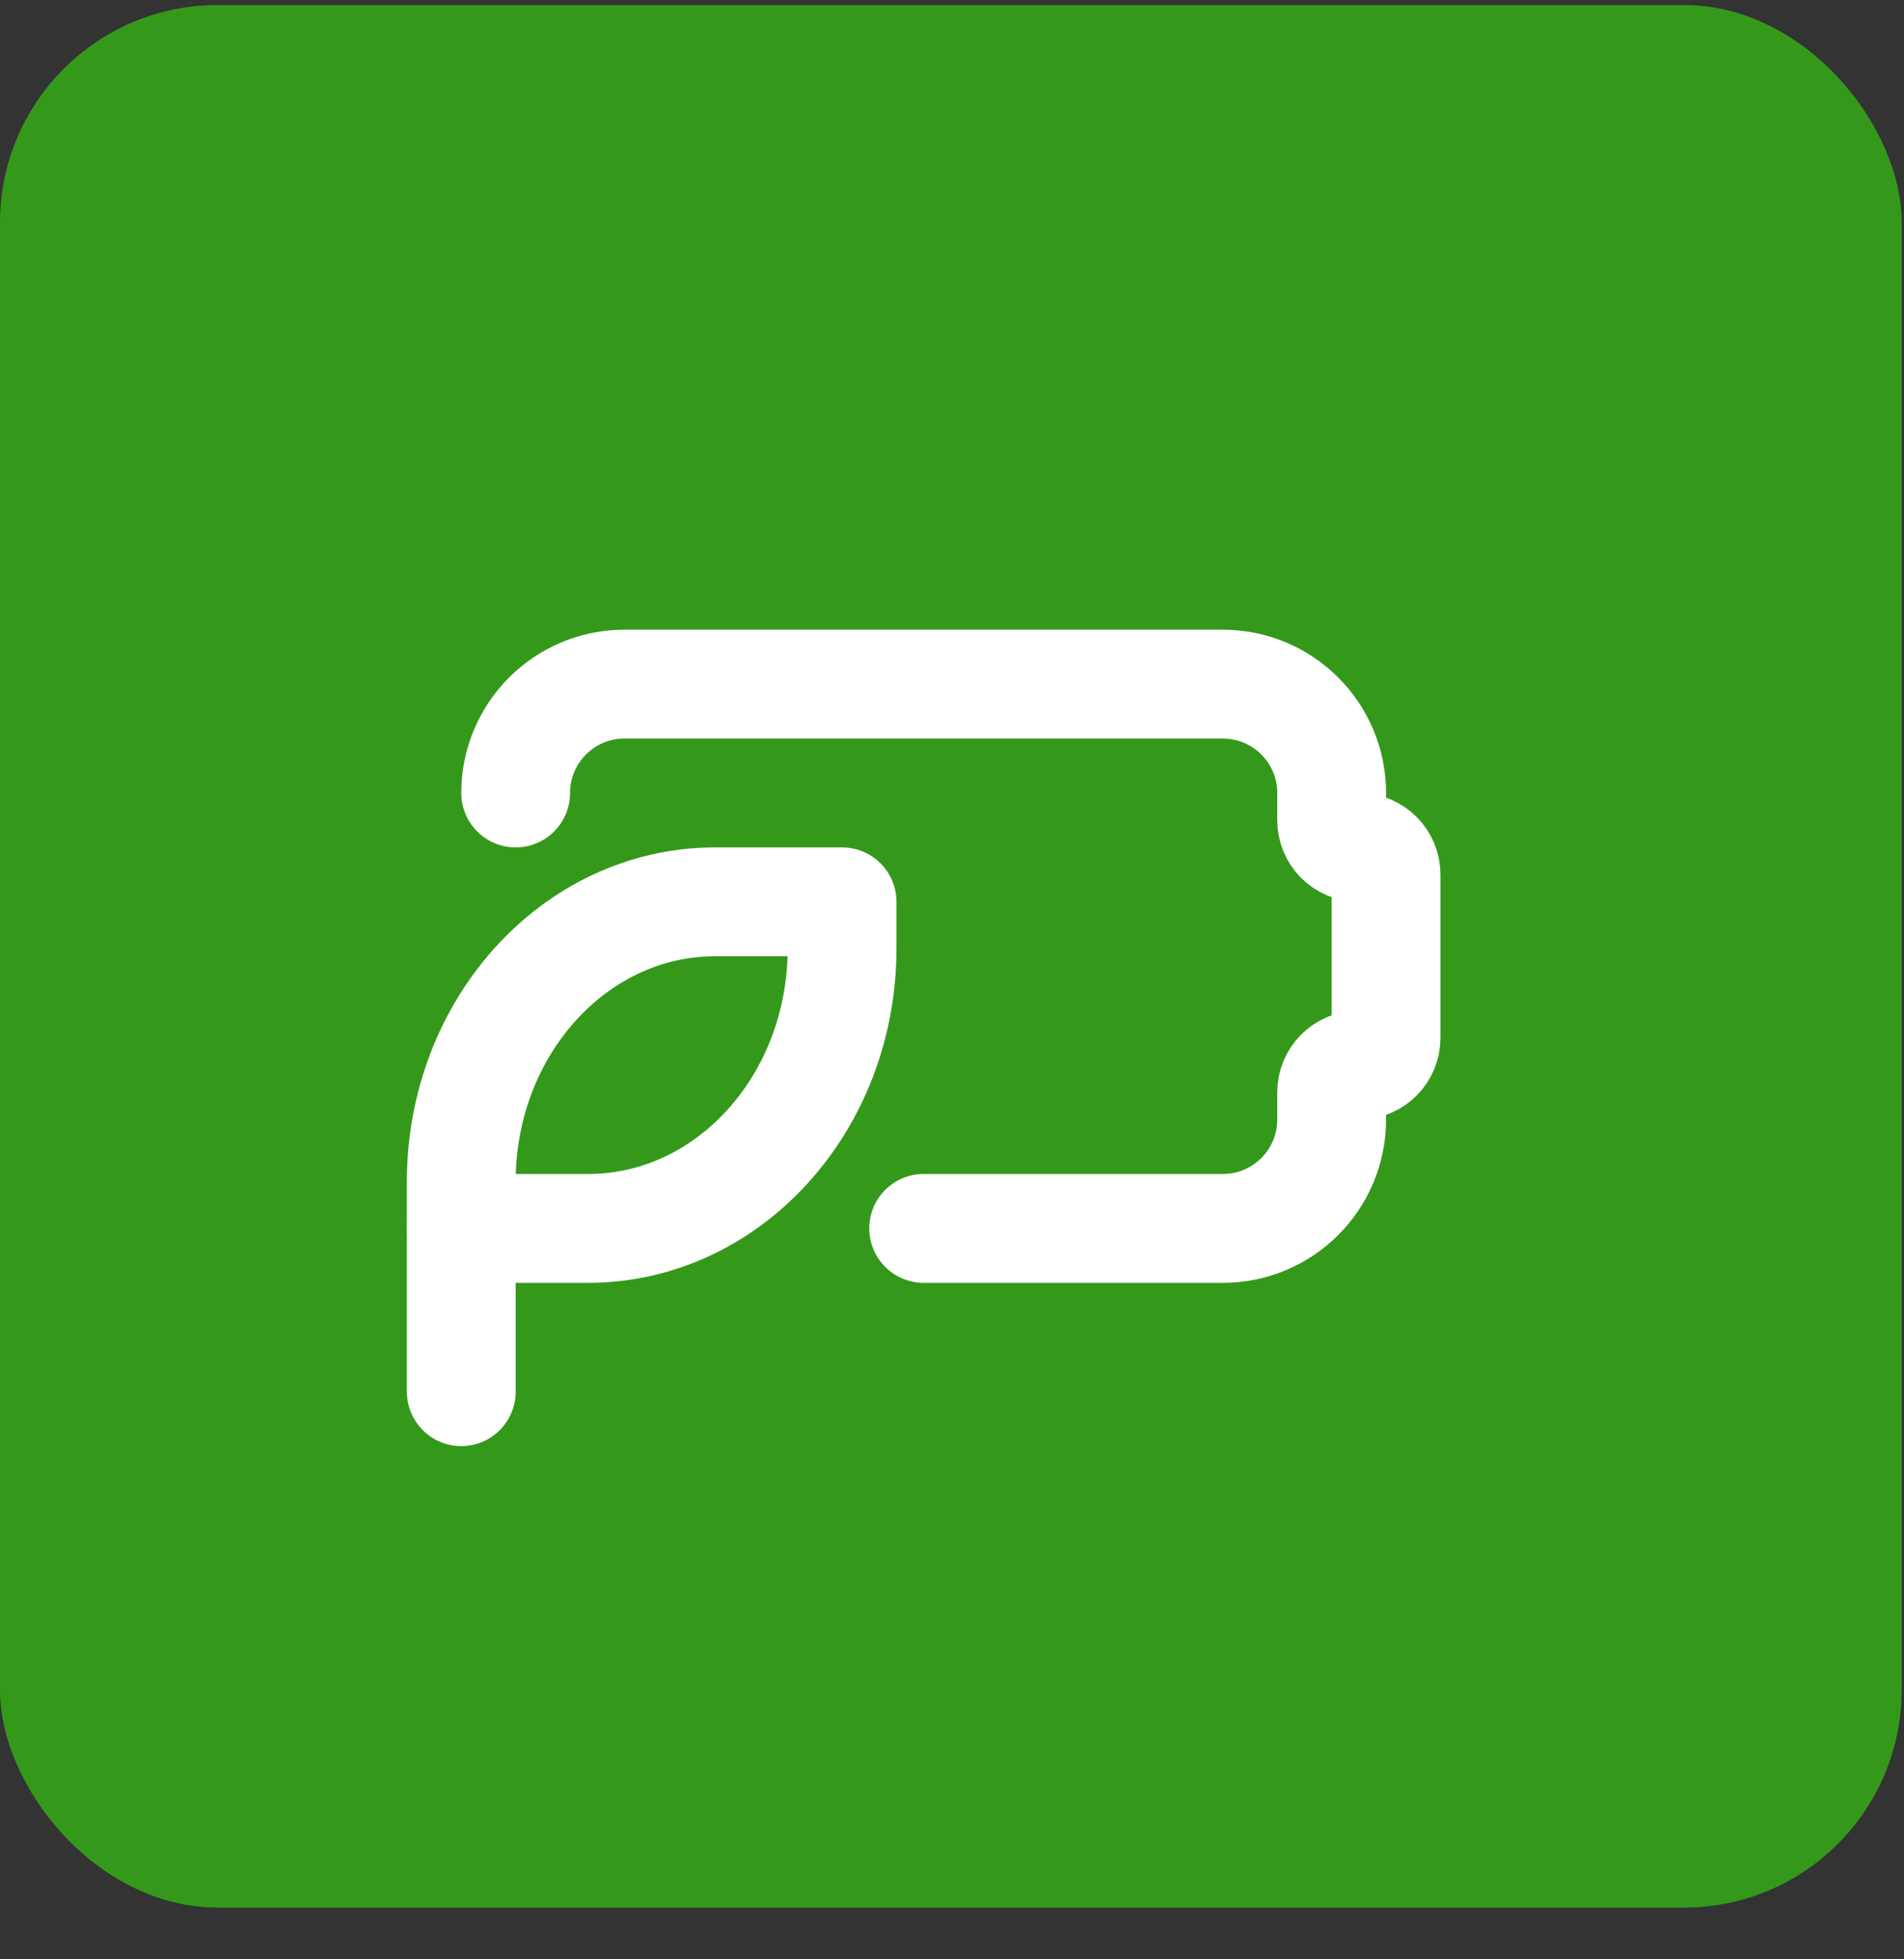 <?xml version="1.0" encoding="UTF-8"?> <svg xmlns="http://www.w3.org/2000/svg" width="35" height="36" viewBox="0 0 35 36" fill="none"><rect x="0" y="0" width="35" height="36" fill="#333333" stroke="none"/><rect y="0.092" width="34.957" height="34.957" rx="4" fill="#34991B"></rect><path d="M9.479 14.57C9.479 13.466 10.374 12.57 11.479 12.57H22.479C23.583 12.57 24.479 13.466 24.479 14.57V15.07C24.479 15.347 24.702 15.57 24.979 15.57C25.255 15.57 25.479 15.794 25.479 16.07V19.07C25.479 19.346 25.255 19.57 24.979 19.57C24.702 19.57 24.479 19.794 24.479 20.07V20.57C24.479 21.675 23.583 22.57 22.479 22.57H16.979" stroke="white" stroke-width="2" stroke-linecap="round" stroke-linejoin="round"></path><path fill-rule="evenodd" clip-rule="evenodd" d="M8.479 21.713C8.479 18.873 10.569 16.57 13.146 16.57H15.479V17.427C15.479 20.267 13.389 22.57 10.812 22.57H8.479V21.713Z" stroke="white" stroke-width="2" stroke-linecap="round" stroke-linejoin="round"></path><path d="M8.479 25.57V22.57" stroke="white" stroke-width="2" stroke-linecap="round" stroke-linejoin="round"></path></svg> 